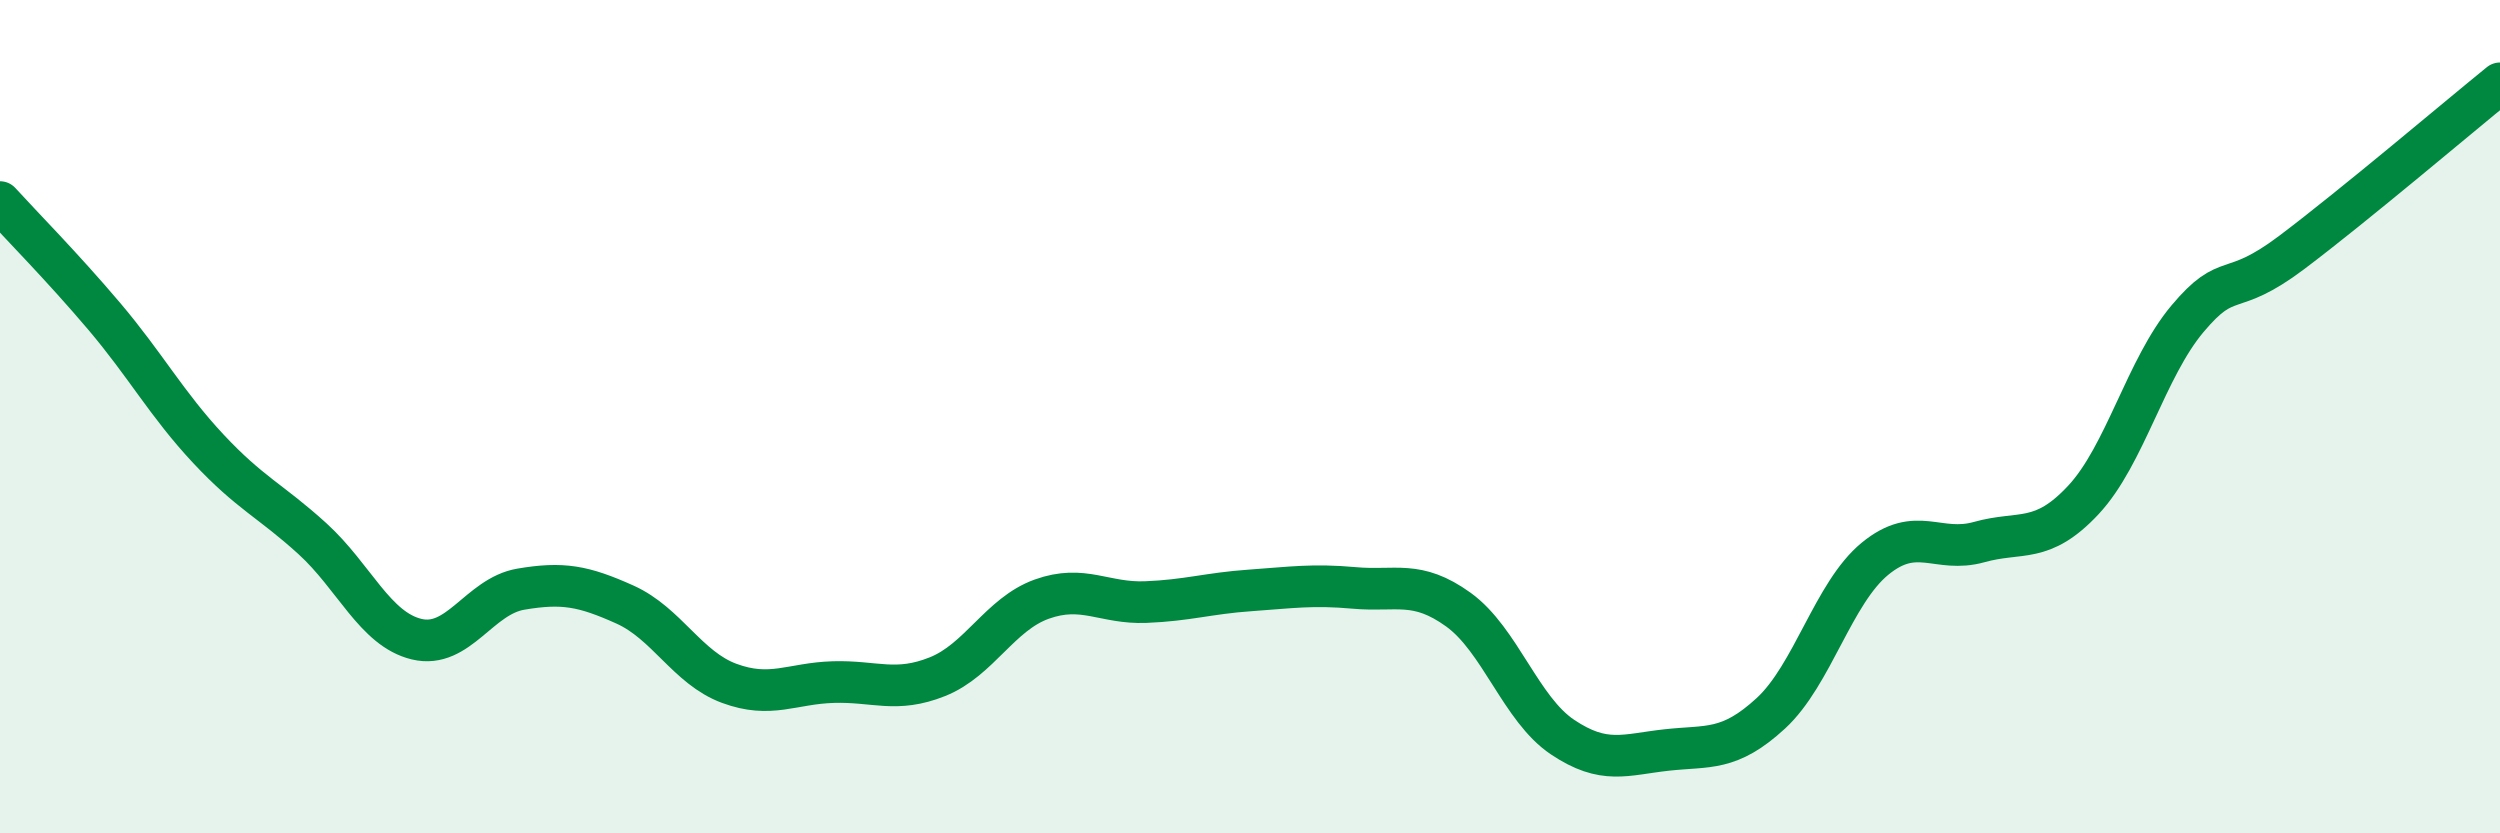 
    <svg width="60" height="20" viewBox="0 0 60 20" xmlns="http://www.w3.org/2000/svg">
      <path
        d="M 0,4.85 C 0.5,5.4 1.5,6.41 2.5,7.59 C 3.5,8.77 4,9.7 5,10.77 C 6,11.84 6.5,12.02 7.5,12.93 C 8.5,13.84 9,15.1 10,15.34 C 11,15.58 11.5,14.31 12.5,14.14 C 13.5,13.97 14,14.06 15,14.51 C 16,14.96 16.5,16.03 17.5,16.4 C 18.5,16.77 19,16.4 20,16.37 C 21,16.34 21.5,16.64 22.5,16.24 C 23.5,15.84 24,14.74 25,14.38 C 26,14.02 26.5,14.49 27.5,14.45 C 28.5,14.41 29,14.24 30,14.17 C 31,14.1 31.5,14.02 32.5,14.11 C 33.5,14.2 34,13.91 35,14.63 C 36,15.35 36.5,17.02 37.5,17.69 C 38.5,18.36 39,18.11 40,18 C 41,17.89 41.5,18.04 42.5,17.12 C 43.5,16.2 44,14.23 45,13.41 C 46,12.59 46.5,13.29 47.5,13.01 C 48.5,12.73 49,13.07 50,12 C 51,10.93 51.5,8.84 52.5,7.65 C 53.5,6.46 53.5,7.19 55,6.06 C 56.5,4.93 59,2.81 60,2L60 20L0 20Z"
        fill="#008740"
        opacity="0.1"
        stroke-linecap="round"
        stroke-linejoin="round"
      />
      <path
        d="M 0,4.85 C 0.5,5.4 1.5,6.41 2.5,7.59 C 3.5,8.77 4,9.7 5,10.77 C 6,11.84 6.5,12.02 7.5,12.93 C 8.5,13.84 9,15.1 10,15.34 C 11,15.58 11.5,14.31 12.5,14.14 C 13.5,13.97 14,14.06 15,14.51 C 16,14.96 16.5,16.03 17.5,16.4 C 18.5,16.77 19,16.4 20,16.37 C 21,16.34 21.5,16.64 22.5,16.24 C 23.5,15.84 24,14.74 25,14.38 C 26,14.02 26.5,14.49 27.5,14.45 C 28.5,14.41 29,14.24 30,14.17 C 31,14.1 31.5,14.02 32.5,14.11 C 33.5,14.2 34,13.91 35,14.63 C 36,15.35 36.5,17.02 37.5,17.69 C 38.5,18.36 39,18.11 40,18 C 41,17.89 41.5,18.04 42.5,17.12 C 43.5,16.2 44,14.23 45,13.41 C 46,12.59 46.5,13.29 47.5,13.01 C 48.5,12.73 49,13.07 50,12 C 51,10.93 51.5,8.84 52.5,7.65 C 53.5,6.46 53.5,7.19 55,6.06 C 56.5,4.93 59,2.81 60,2"
        stroke="#008740"
        stroke-width="1"
        fill="none"
        stroke-linecap="round"
        stroke-linejoin="round"
      />
    </svg>
  